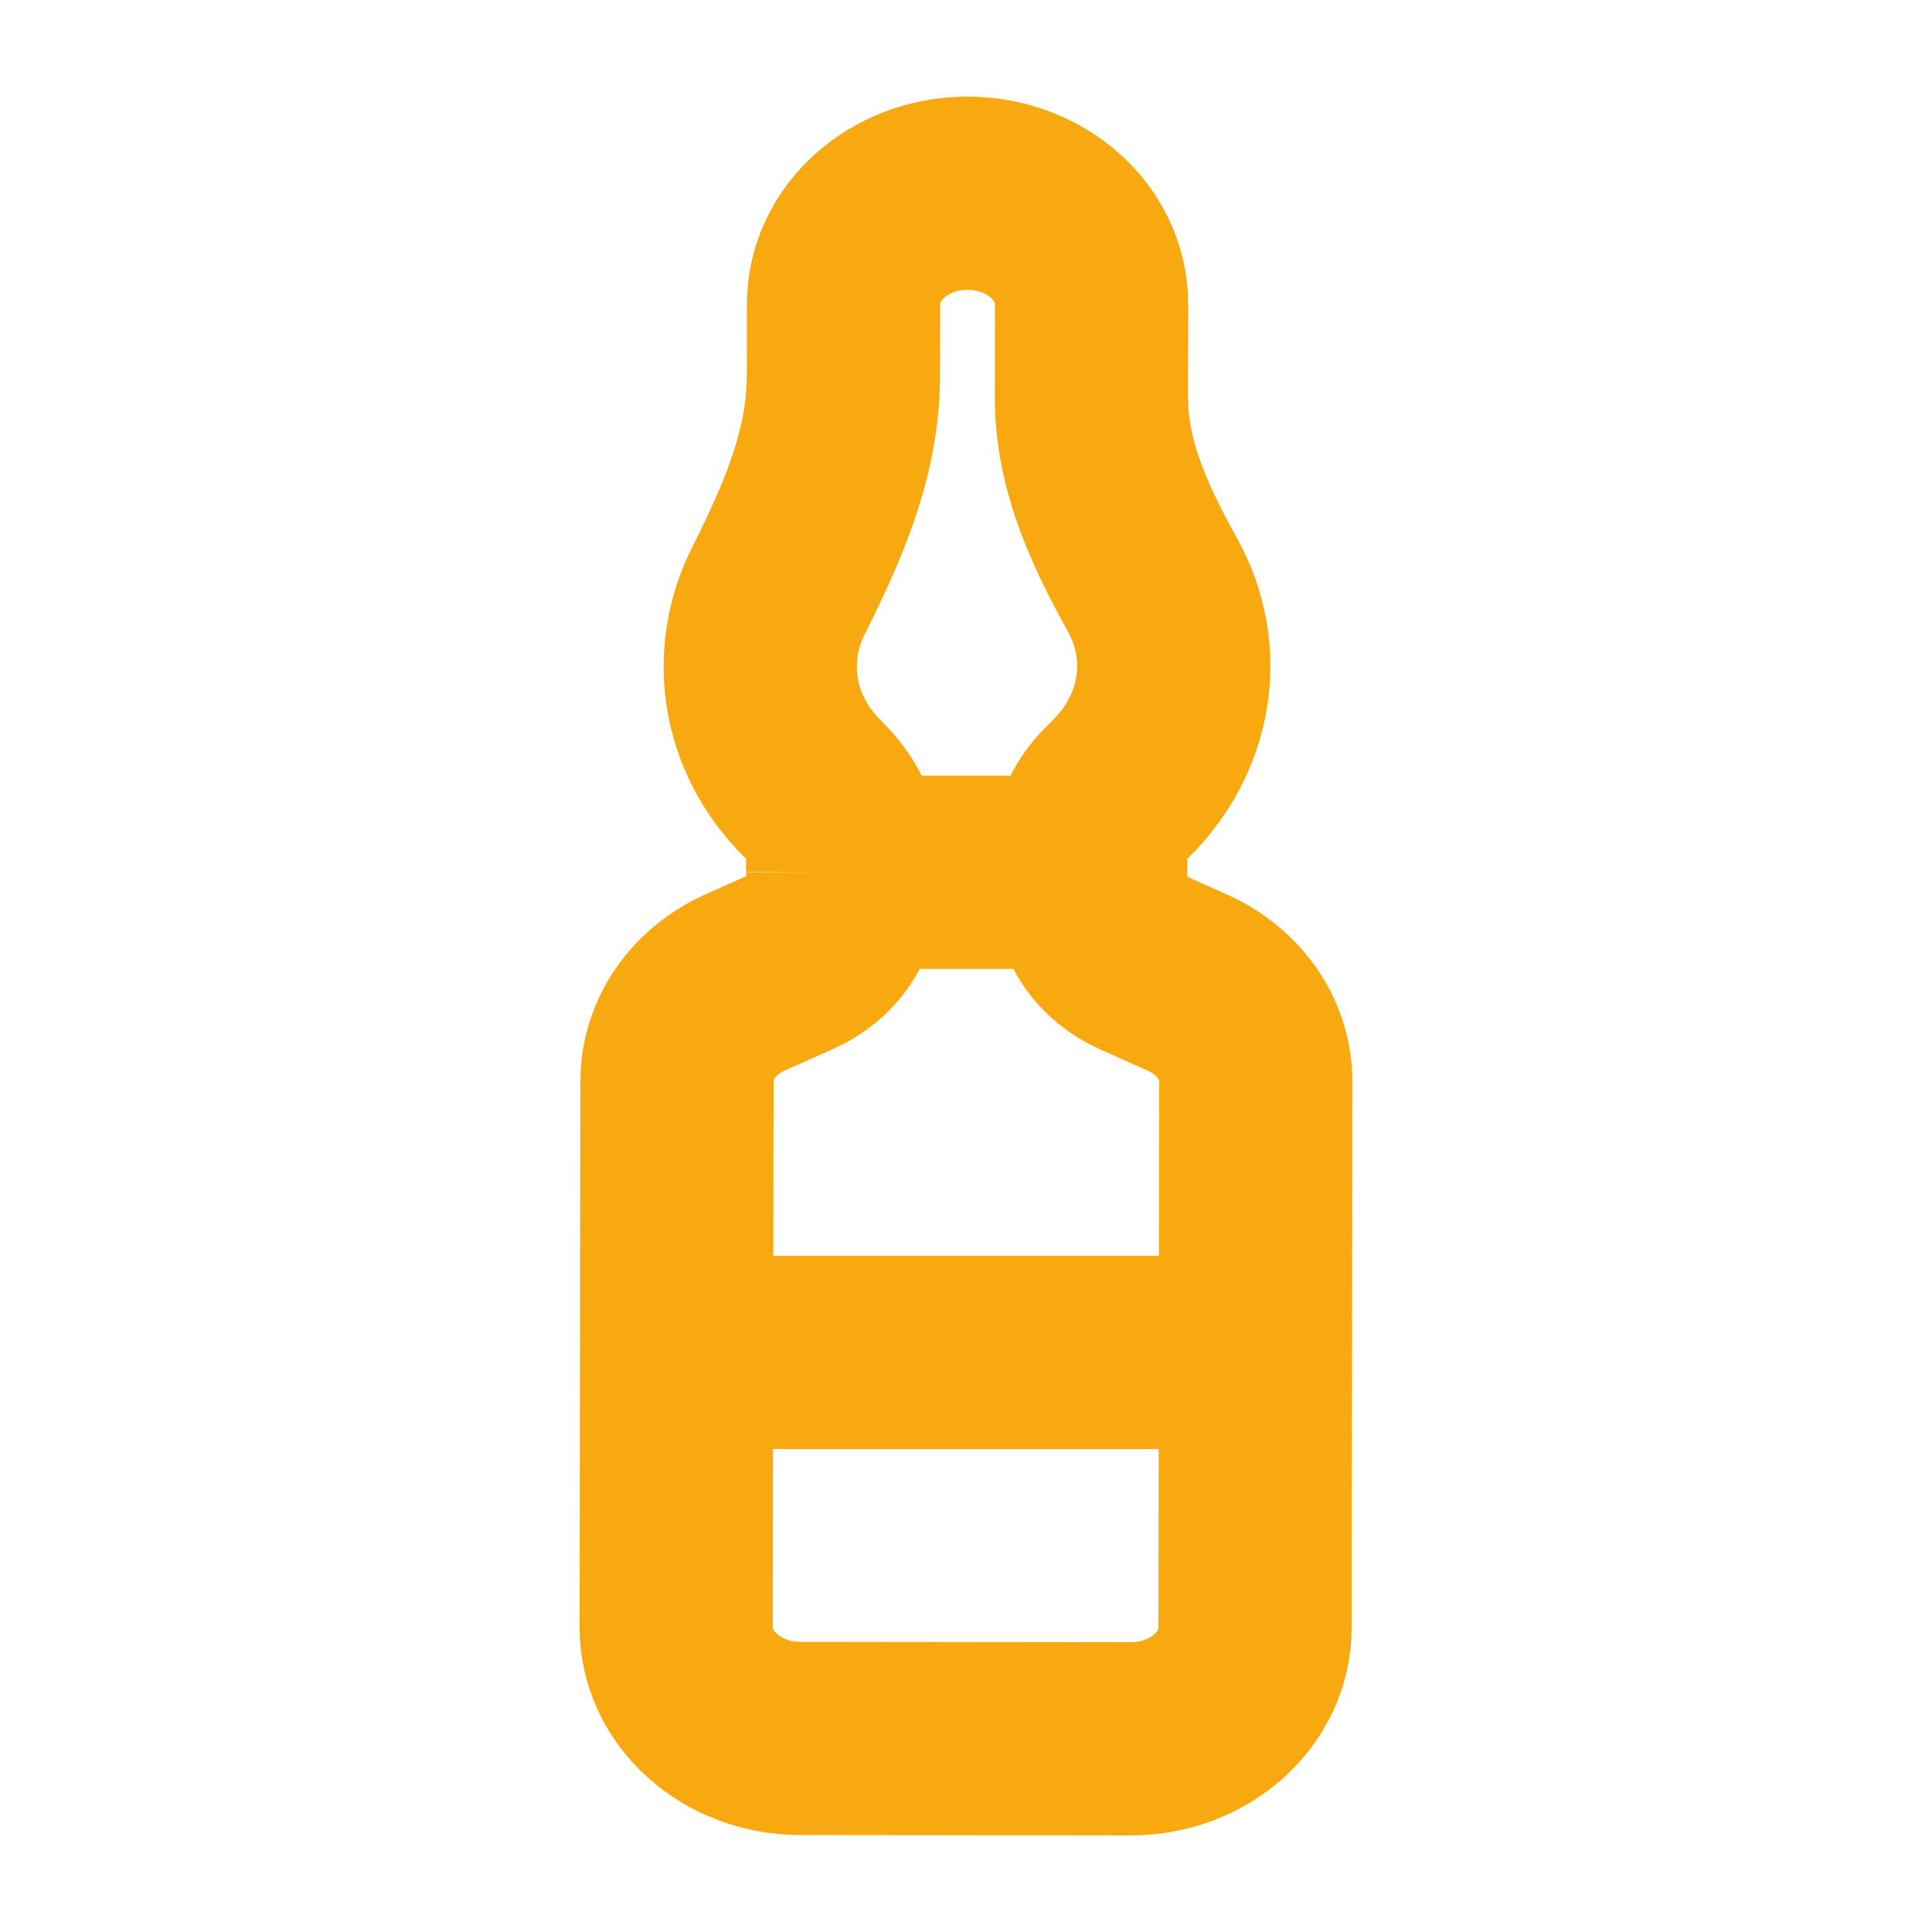 <svg width="20" height="20" viewBox="0 0 20 20" fill="none" xmlns="http://www.w3.org/2000/svg">
<g id="Ampoule Icon">
<path id="Vector" d="M8.723 9.03L8.724 8.783C8.724 8.527 8.556 8.308 8.416 8.169C7.815 7.577 7.734 6.761 8.056 6.12C8.472 5.294 8.73 4.631 8.731 3.882L8.732 3.147C8.733 2.514 9.309 1.999 10.017 2C10.725 2.001 11.301 2.517 11.3 3.15L11.298 4.097C11.297 4.777 11.55 5.371 11.93 6.054C12.318 6.751 12.193 7.608 11.568 8.199C11.442 8.318 11.292 8.508 11.292 8.735L11.291 9.03M8.723 9.03L8.723 9.217C8.723 9.527 8.529 9.806 8.219 9.945L7.719 10.167C7.281 10.362 7.009 10.756 7.008 11.194C7.008 11.261 7.007 11.755 7.006 12.424C7.006 12.892 7.005 13.445 7.004 14M8.723 9.03H11.291M11.291 9.03L11.291 9.22C11.29 9.53 11.483 9.809 11.793 9.949L12.292 10.172C12.729 10.369 13.001 10.763 13 11.201C13 11.246 12.999 11.738 12.998 12.424C12.998 12.887 12.997 13.439 12.996 14M7.004 14C7.003 14.459 7.003 14.92 7.002 15.333C7.001 16.1 7 16.706 7 16.846C6.999 17.479 7.574 17.995 8.282 17.996L11.706 18C12.06 18 12.381 17.872 12.614 17.664C12.847 17.456 12.991 17.17 12.992 16.853C12.992 16.506 12.993 15.956 12.994 15.333C12.995 14.909 12.995 14.451 12.996 14M7.004 14H12.996" stroke="#F9A910" stroke-width="2"/>
</g>
</svg>
